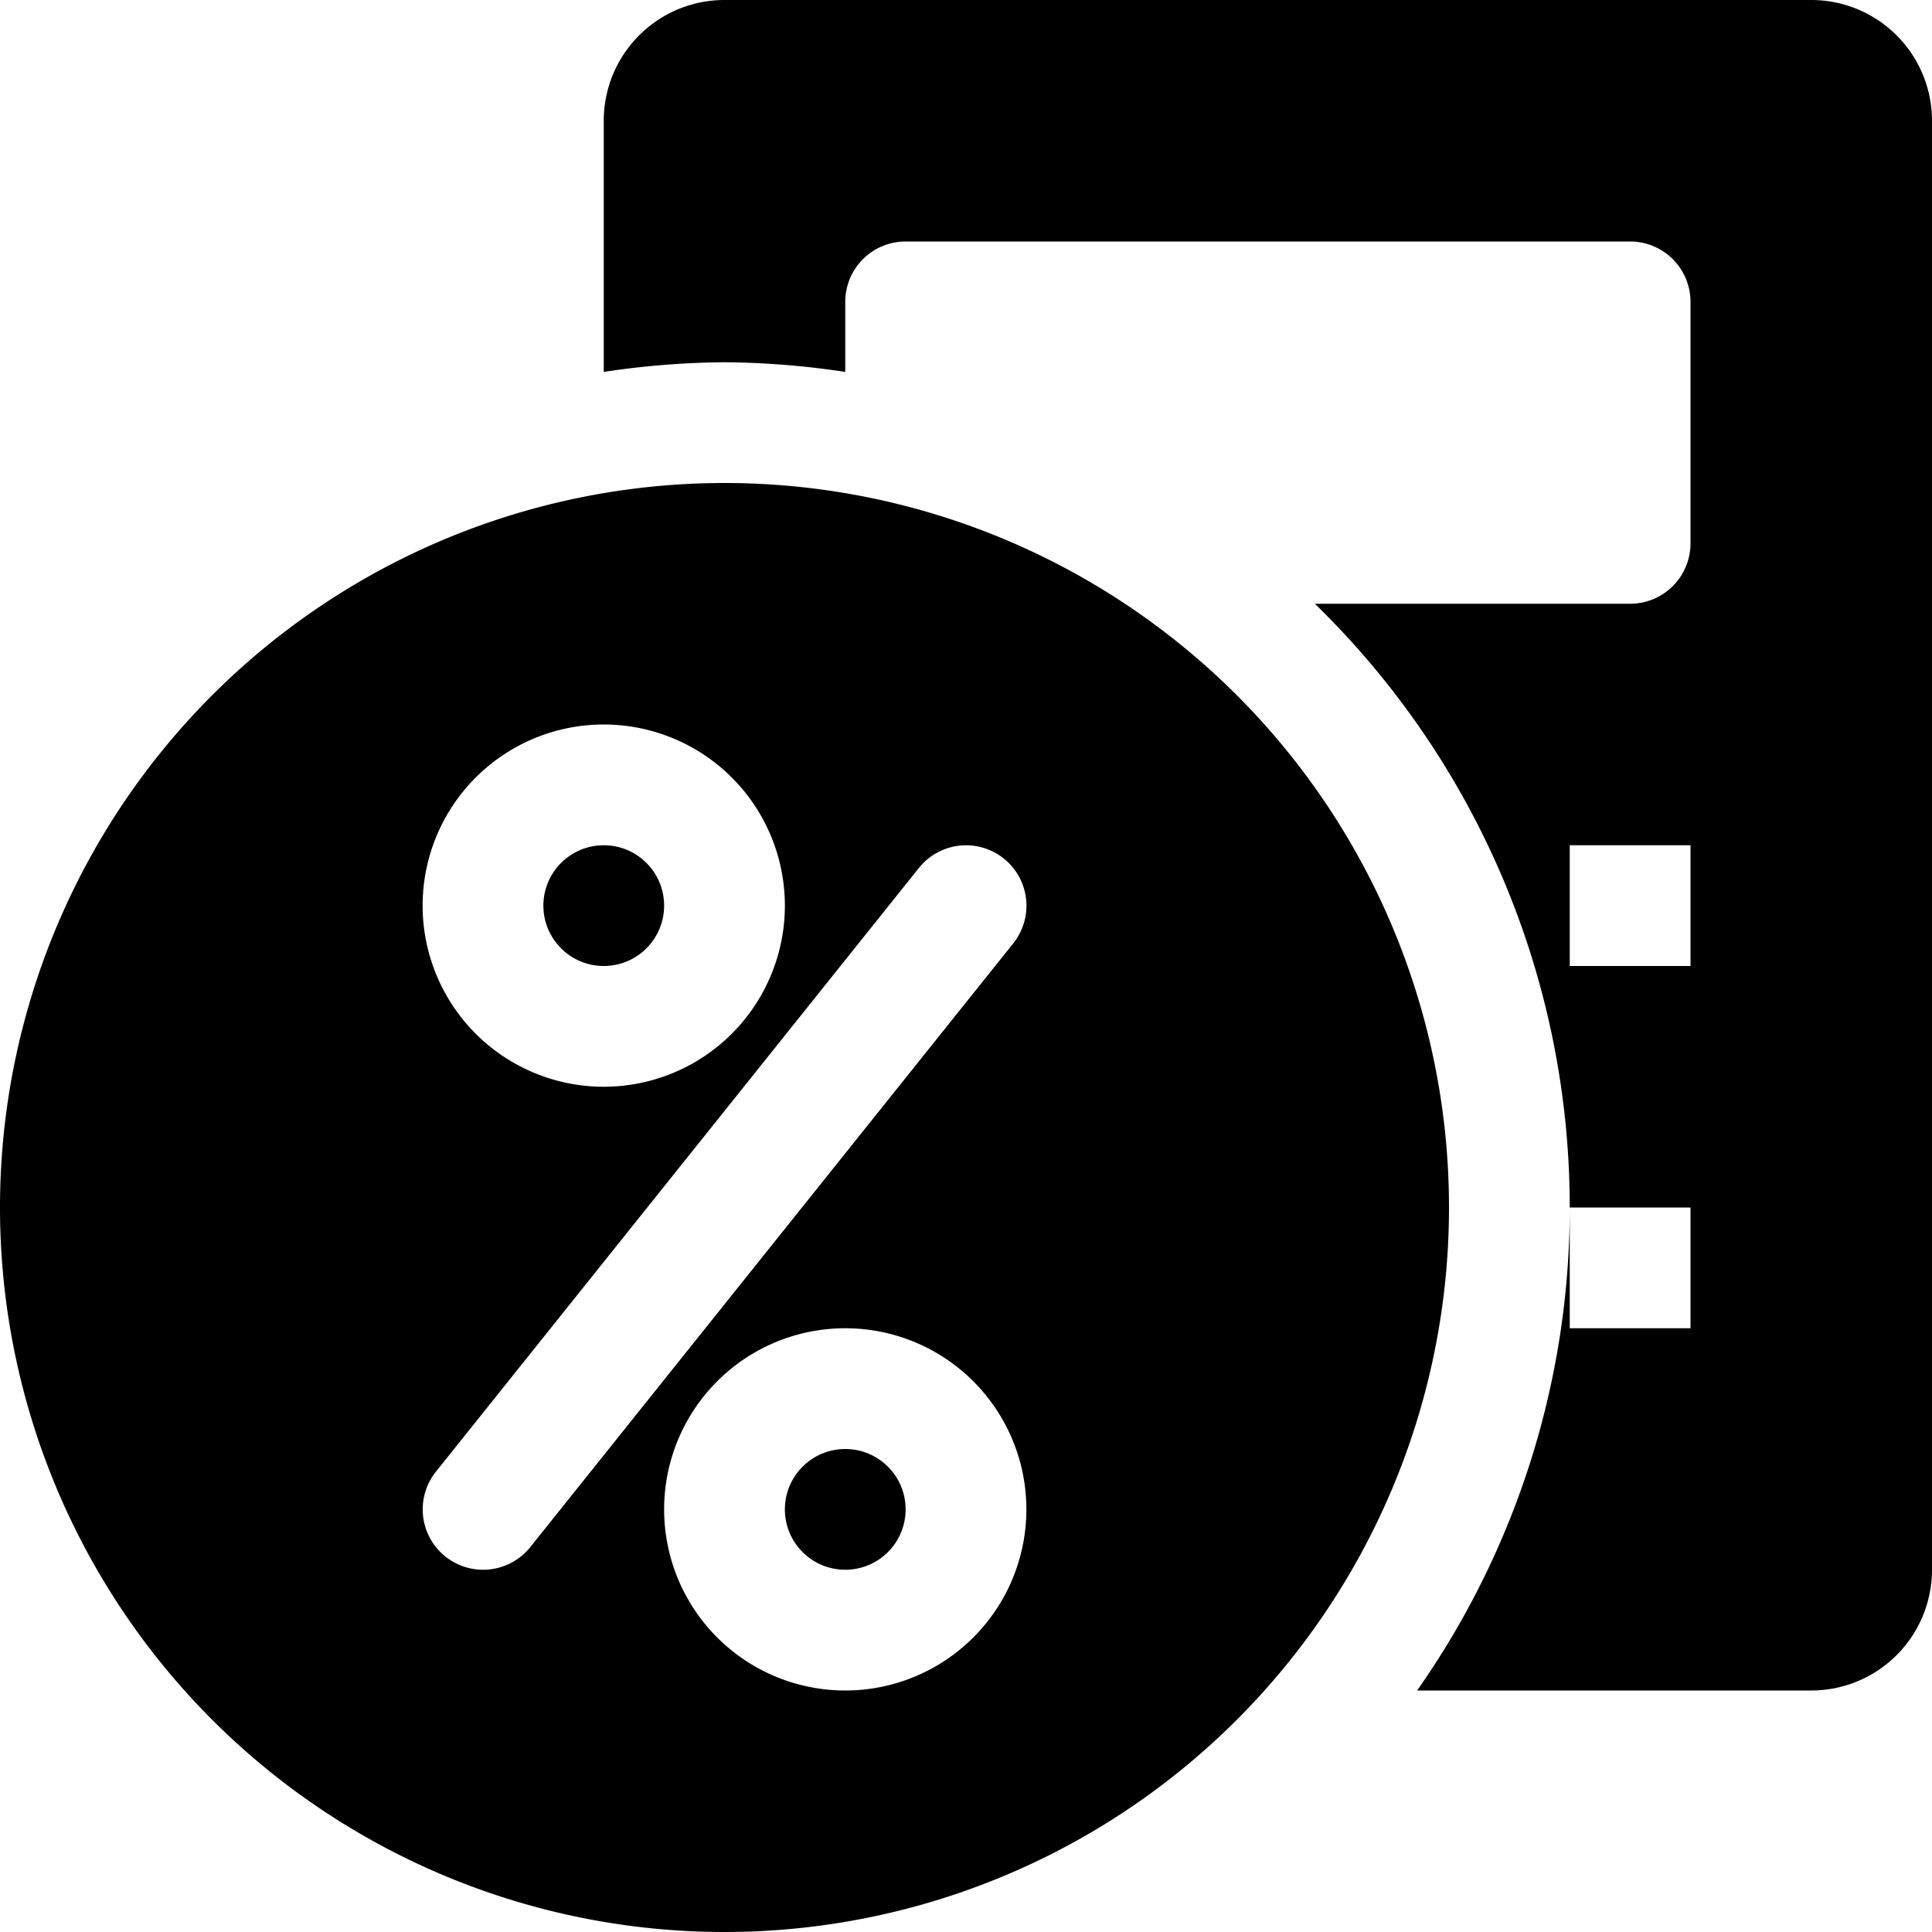 <svg xmlns="http://www.w3.org/2000/svg" viewBox="0 0 16 16">
  <title>discount</title>
  <g>
    <circle cx="5" cy="7.5" r="0.5"/>
    <circle cx="7" cy="12.5" r="0.5"/>
    <path d="M6,4a6,6,0,1,0,6,6A6,6,0,0,0,6,4ZM5,6A1.5,1.5,0,1,1,3.5,7.5,1.5,1.5,0,0,1,5,6ZM4,13a.5.5,0,0,1-.39-.812l4-5a.5.5,0,0,1,.781.625l-4,5A.5.5,0,0,1,4,13Zm3,1a1.5,1.5,0,1,1,1.5-1.5A1.5,1.5,0,0,1,7,14Z"/>
    <path d="M15,0H6A1,1,0,0,0,5,1V3.08A6.989,6.989,0,0,1,6,3a6.989,6.989,0,0,1,1,.08V2.5A.5.5,0,0,1,7.5,2h6a.5.5,0,0,1,.5.5v2a.5.5,0,0,1-.5.5H10.889A6.976,6.976,0,0,1,13,10h1v1H13V10a6.955,6.955,0,0,1-1.264,4H15a1,1,0,0,0,1-1V1A1,1,0,0,0,15,0ZM14,8H13V7h1Z"/>
  </g>
</svg>
